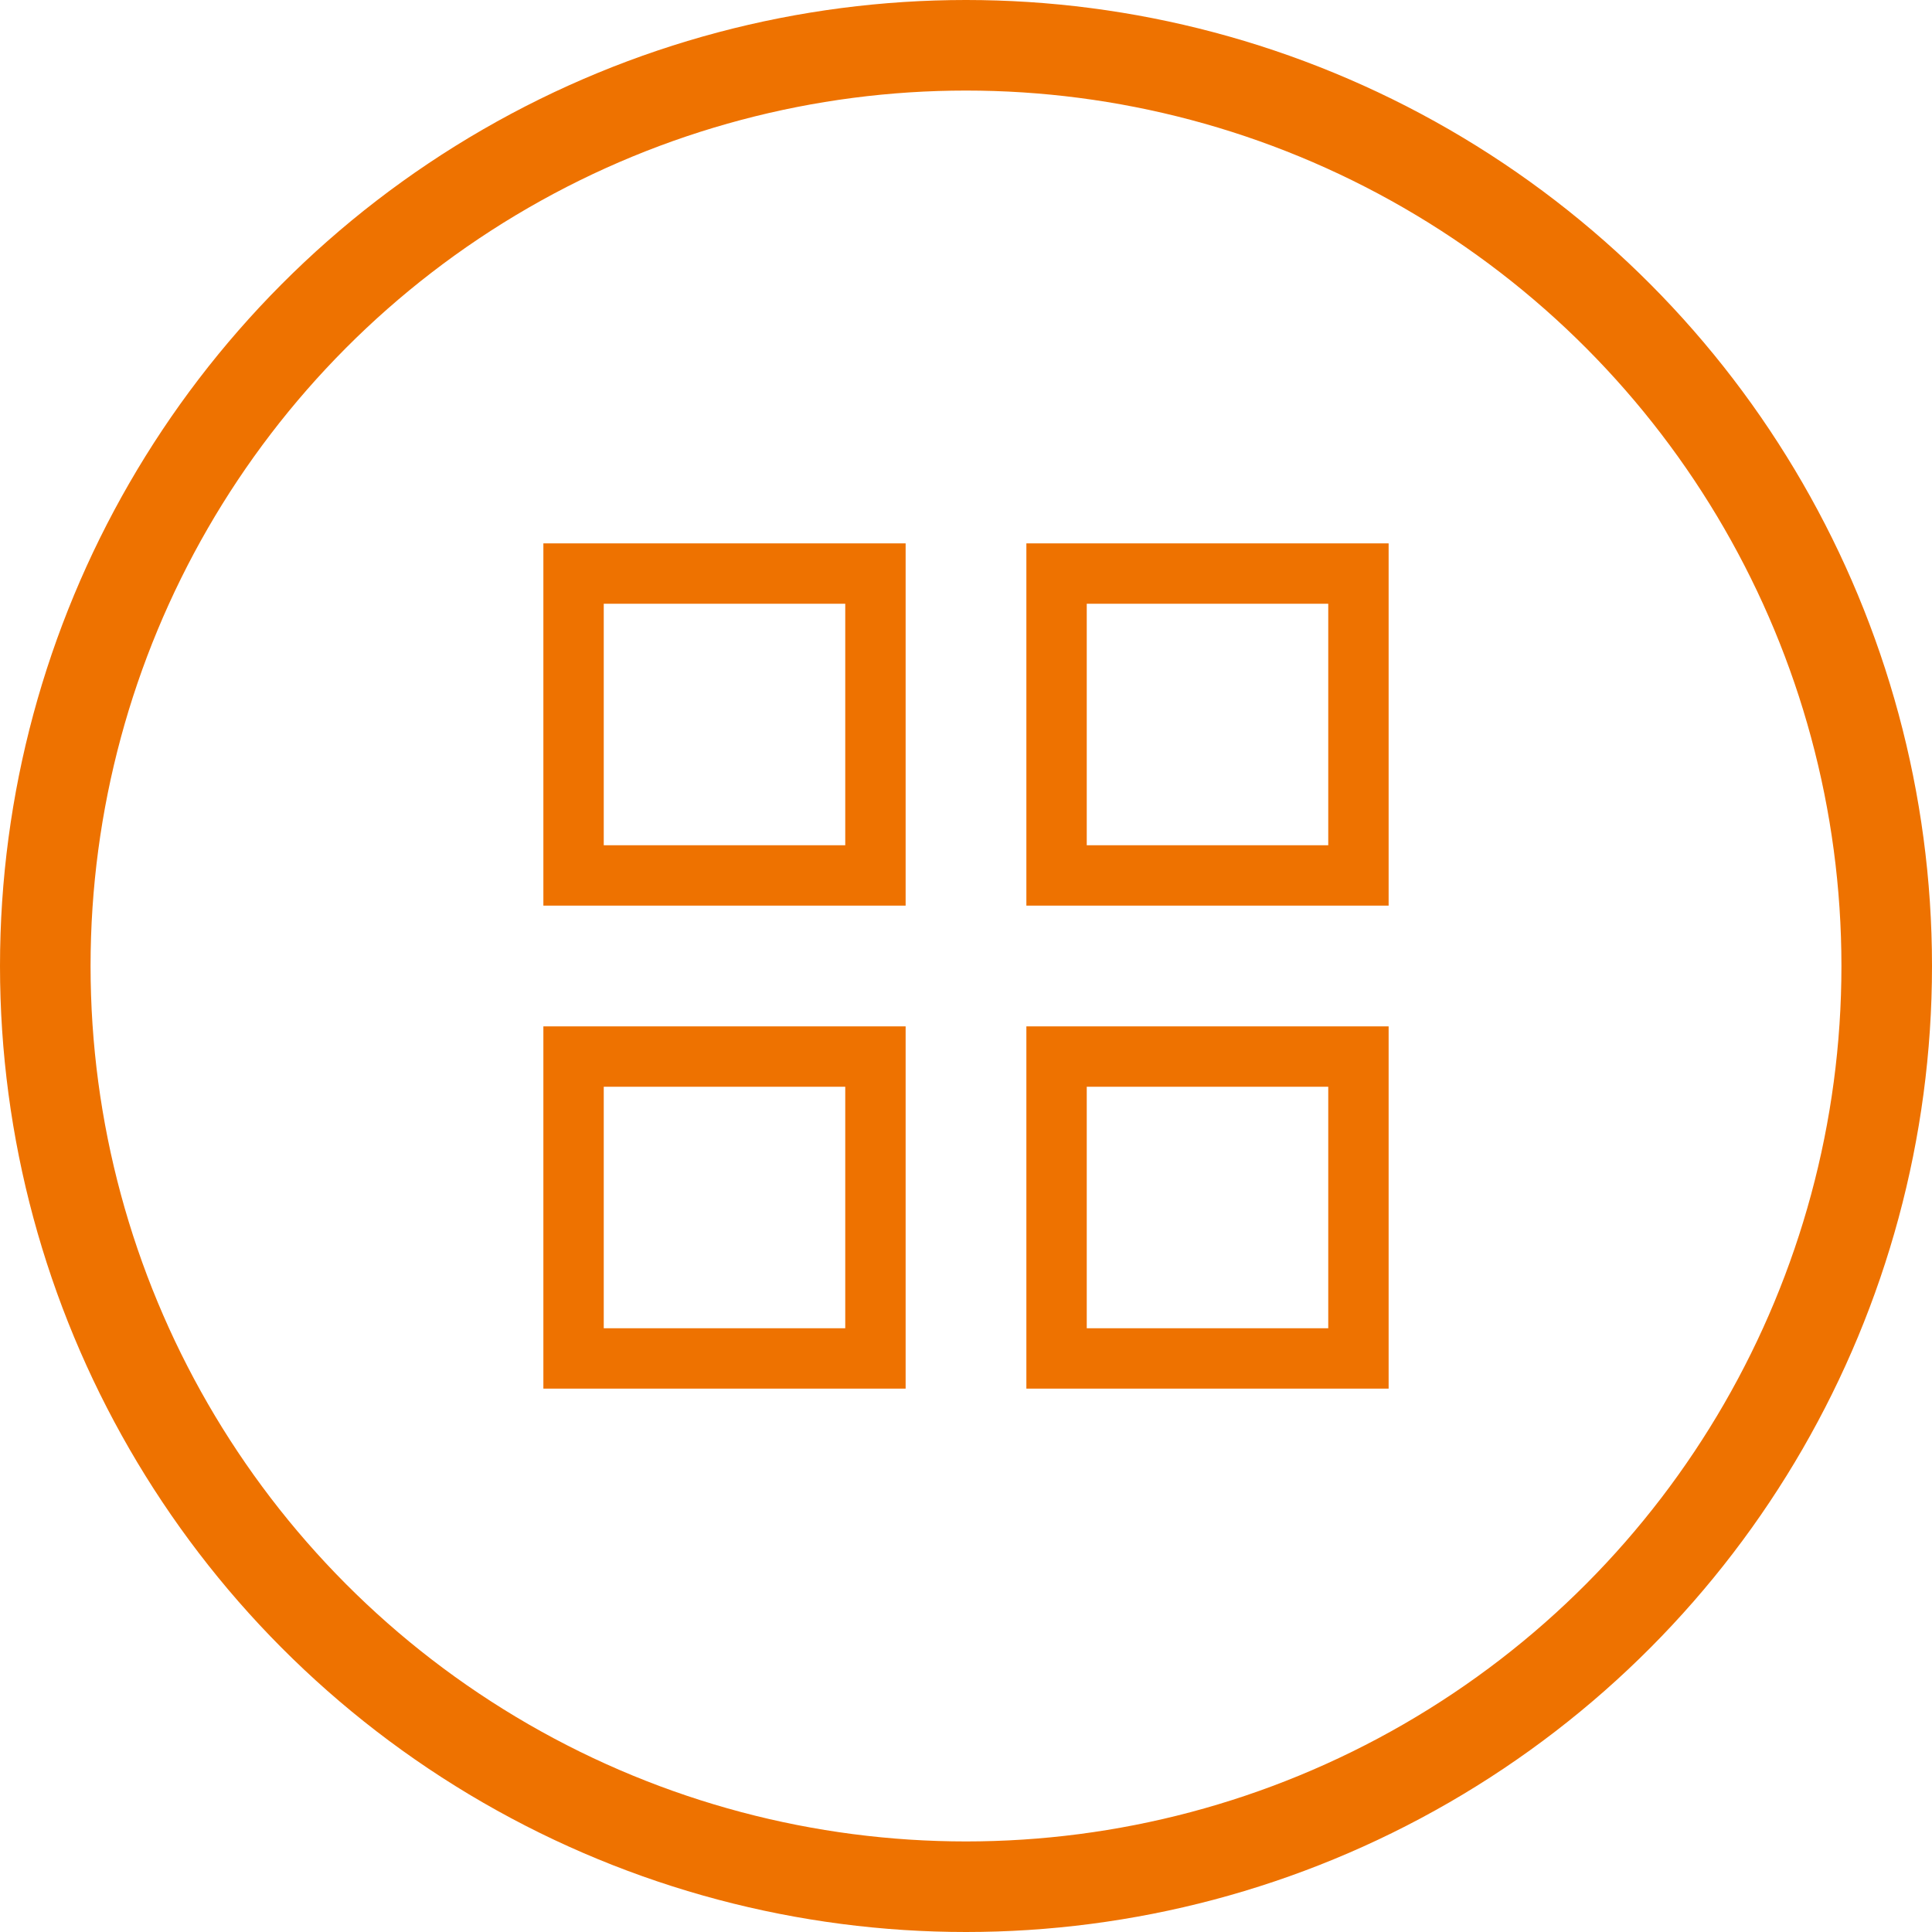 <svg width="32" height="32" viewBox="0 0 32 32" fill="none" xmlns="http://www.w3.org/2000/svg">
<circle cx="16" cy="16" r="15.25" stroke="#EE7200" stroke-width="1.5"/>
<rect x="9.5" y="9.5" width="5" height="5" stroke="#EE7200"/>
<rect x="9.5" y="17.5" width="5" height="5" stroke="#EE7200"/>
<rect x="17.5" y="9.5" width="5" height="5" stroke="#EE7200"/>
<rect x="17.5" y="17.5" width="5" height="5" stroke="#EE7200"/>
</svg>
